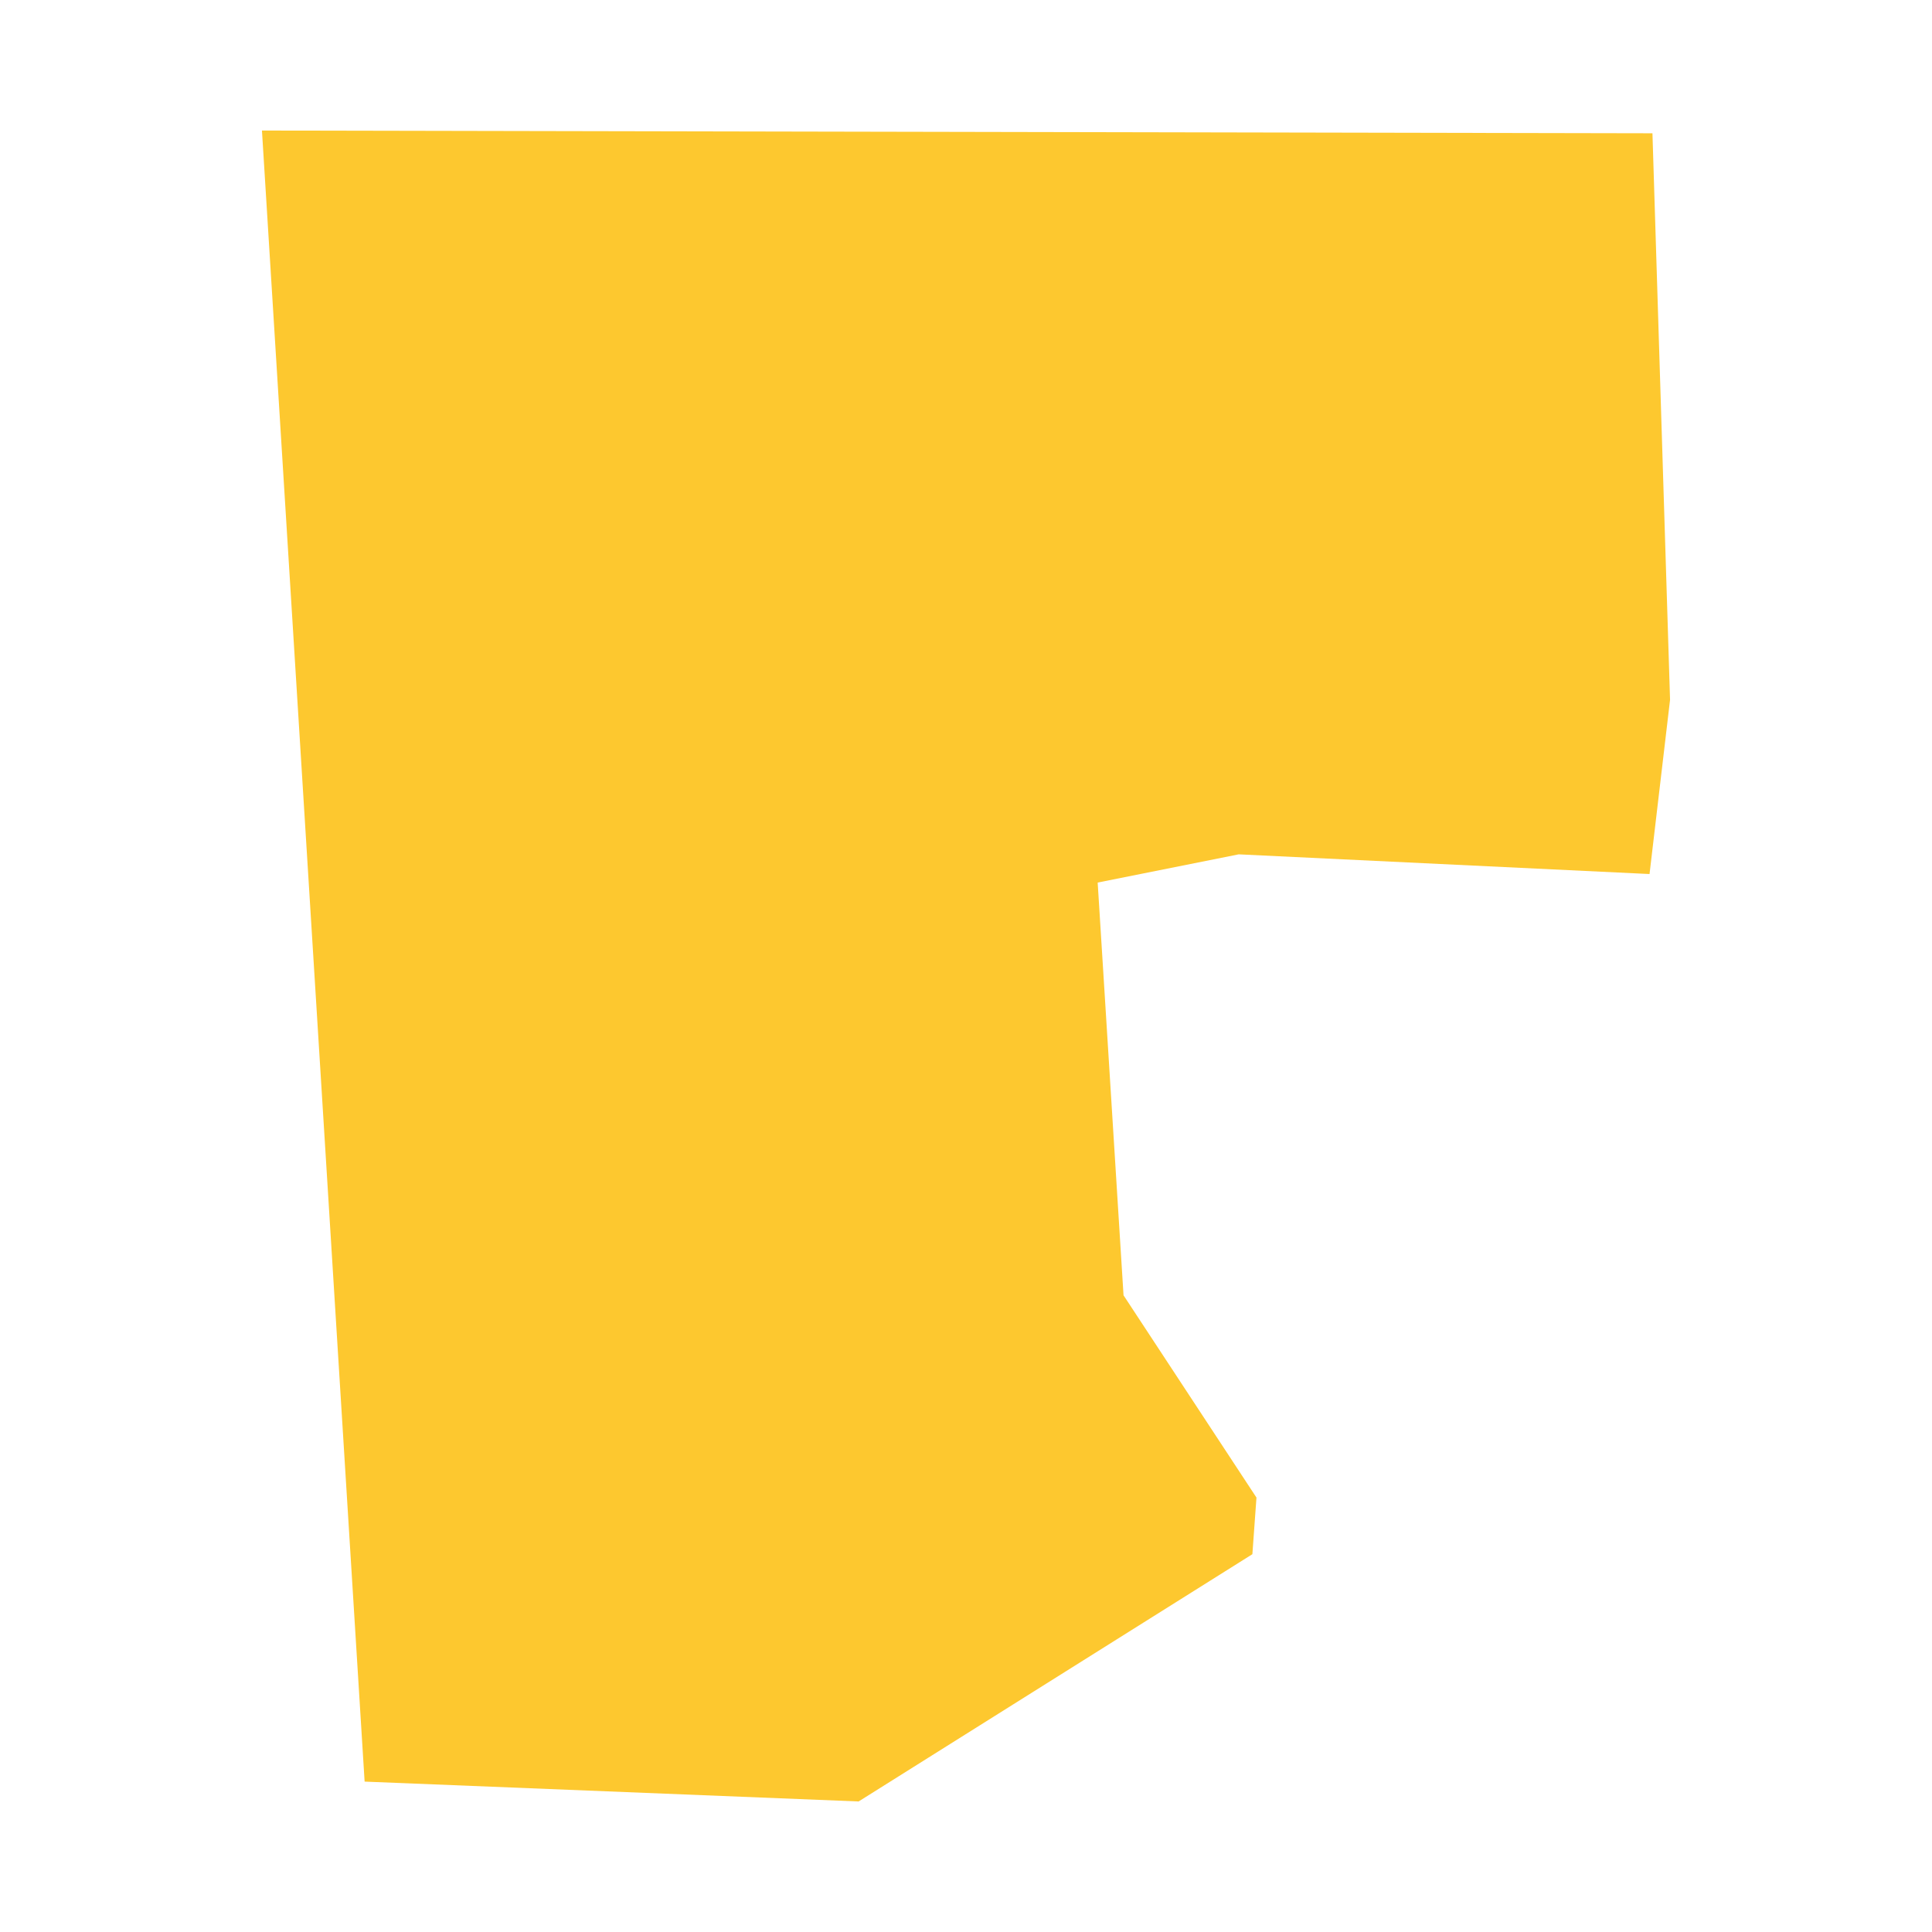 <svg xmlns="http://www.w3.org/2000/svg" fill="#fdc82f80" width="256" height="256" viewBox="-20 -20 255.734 296"><path d="M213.037,0.419 215.734,87.219 212.591,113.91 149.646,110.893 128.041,115.218 132.002,178.452 152.369,209.442 151.743,218.117 91.416,256 15.73,252.959 0,0 213.037,0.419Z"/></svg>